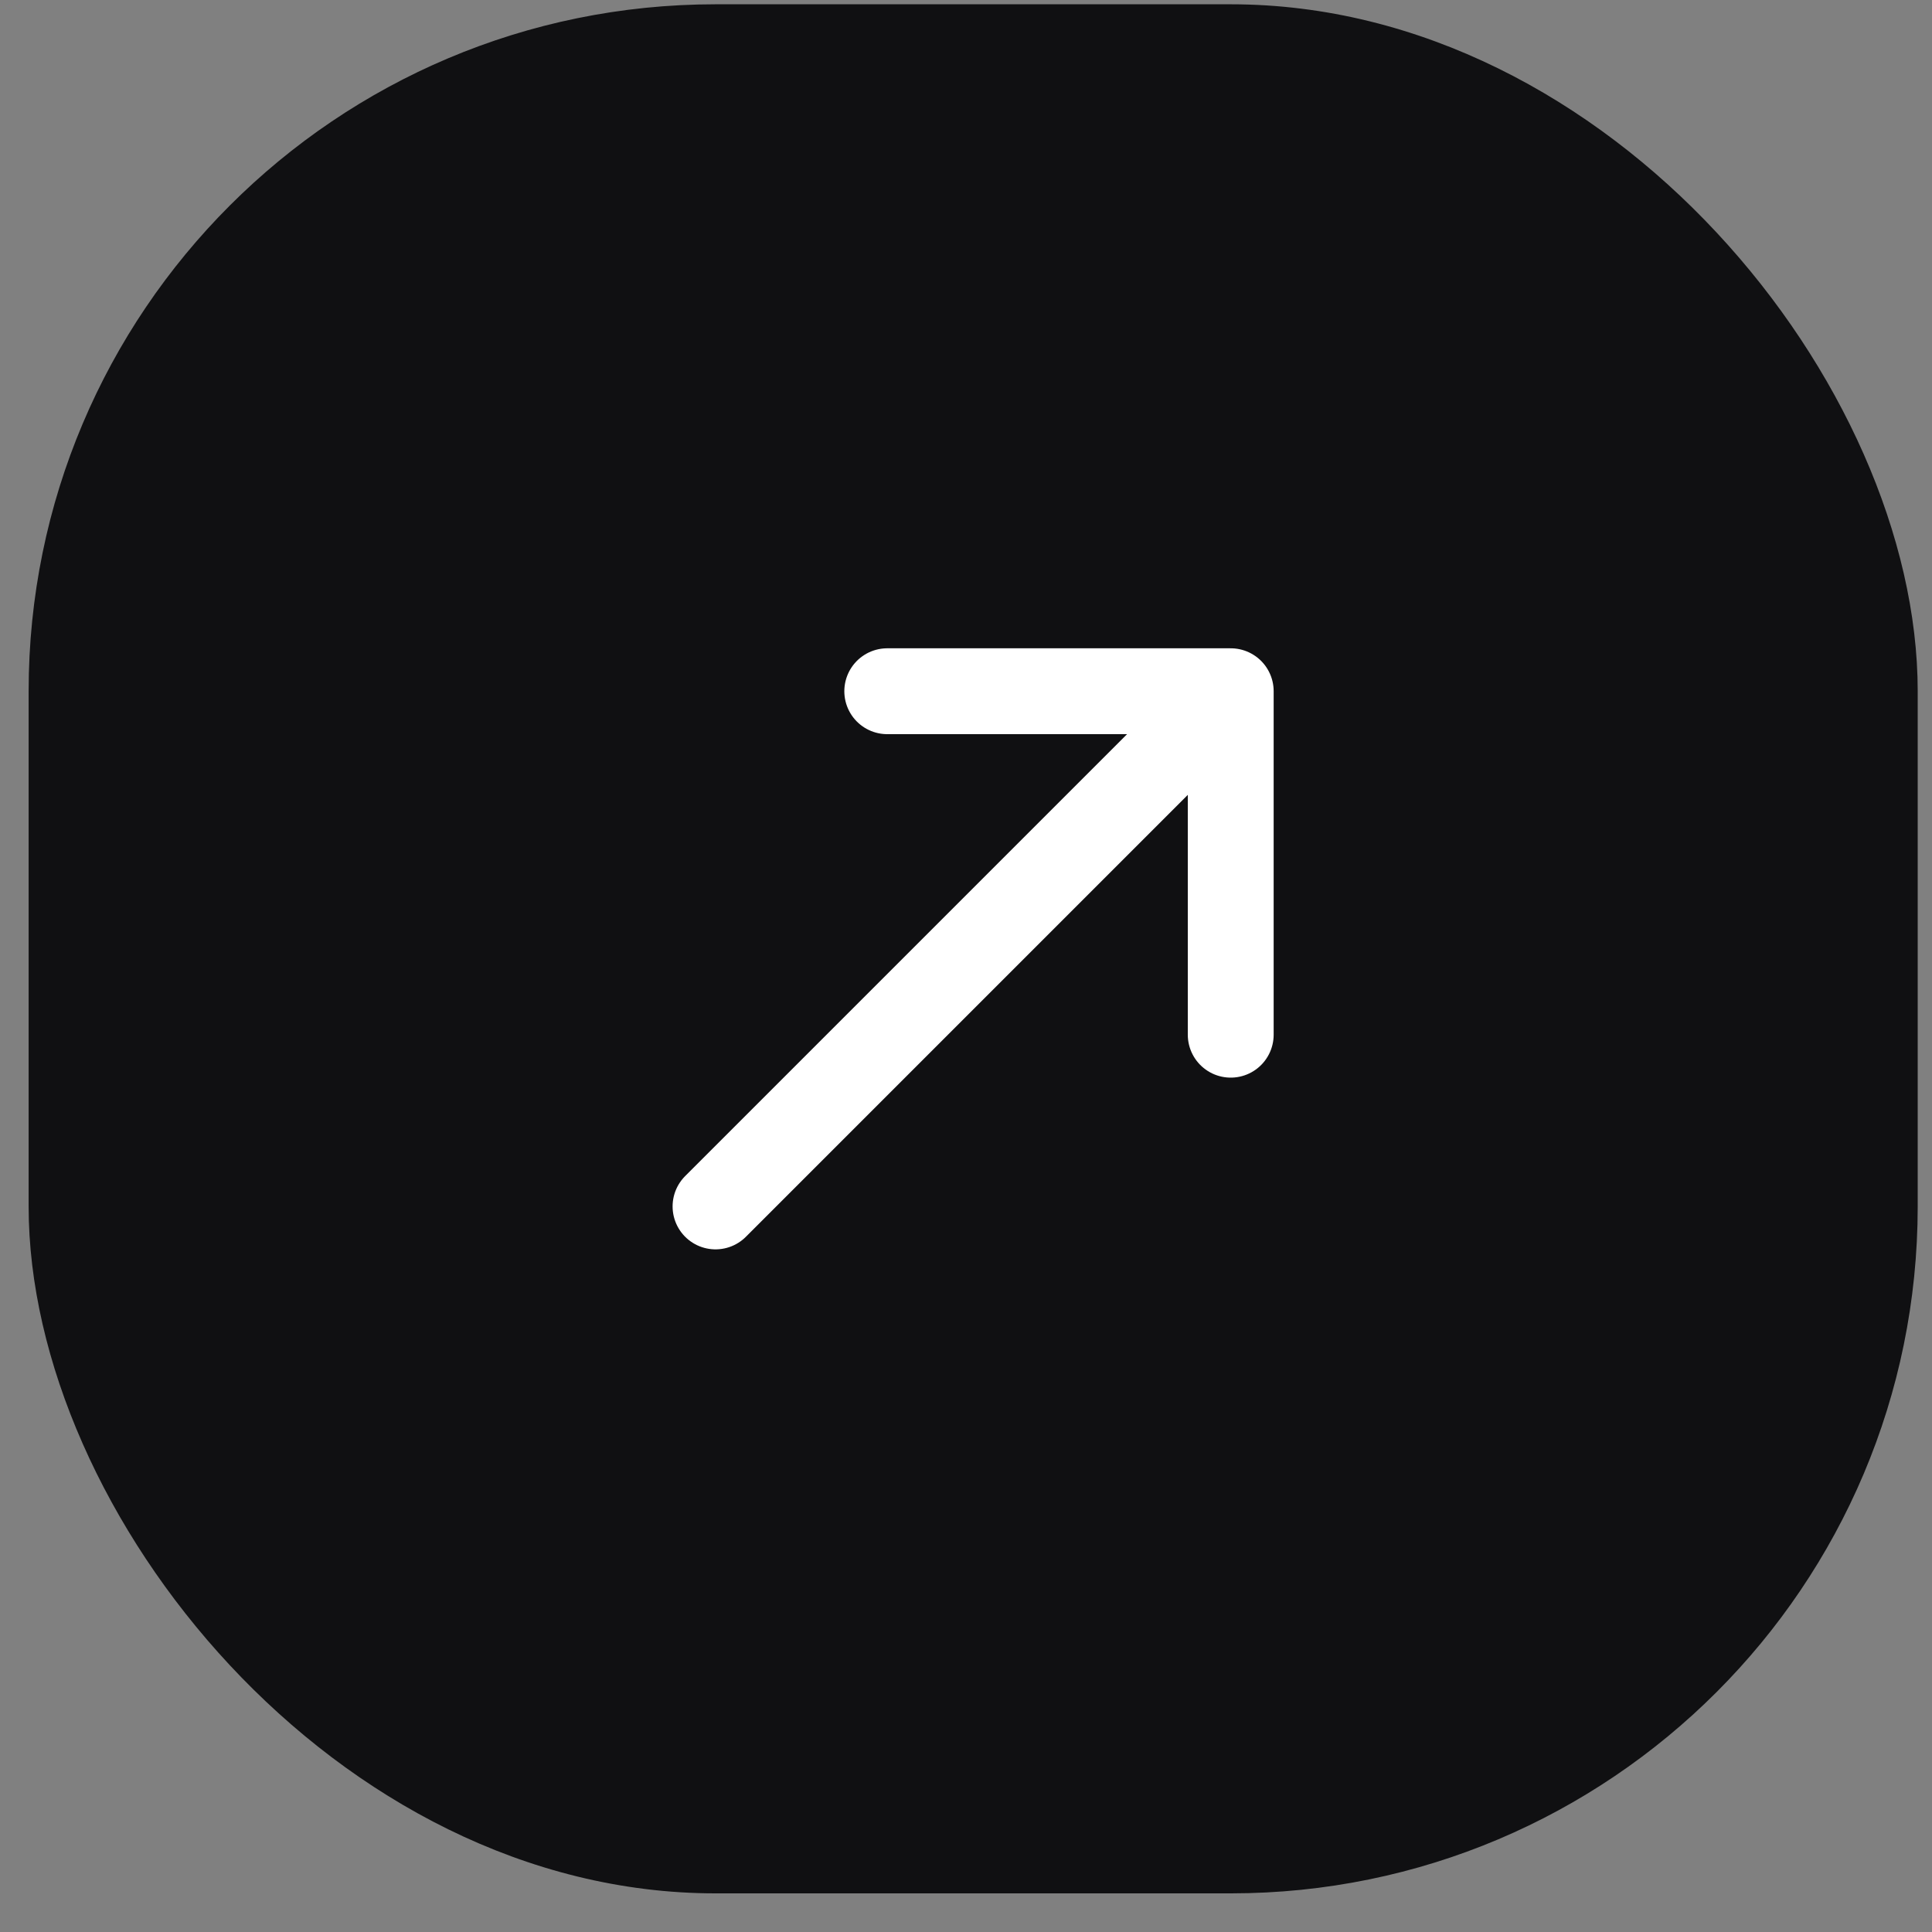 <svg width="45" height="45" viewBox="0 0 45 45" fill="none" xmlns="http://www.w3.org/2000/svg">
<rect x="0" y="0" width="45" height="45" fill="#808080" stroke="none"/>
<rect x="0.667" y="0.1" width="44" height="44" rx="16" fill="#101012"/>
<path d="M16.666 28.1L28.666 16.1M28.666 16.1H20.666M28.666 16.1V24.1" stroke="white" stroke-width="2" stroke-linecap="round" stroke-linejoin="round"/>
</svg>
